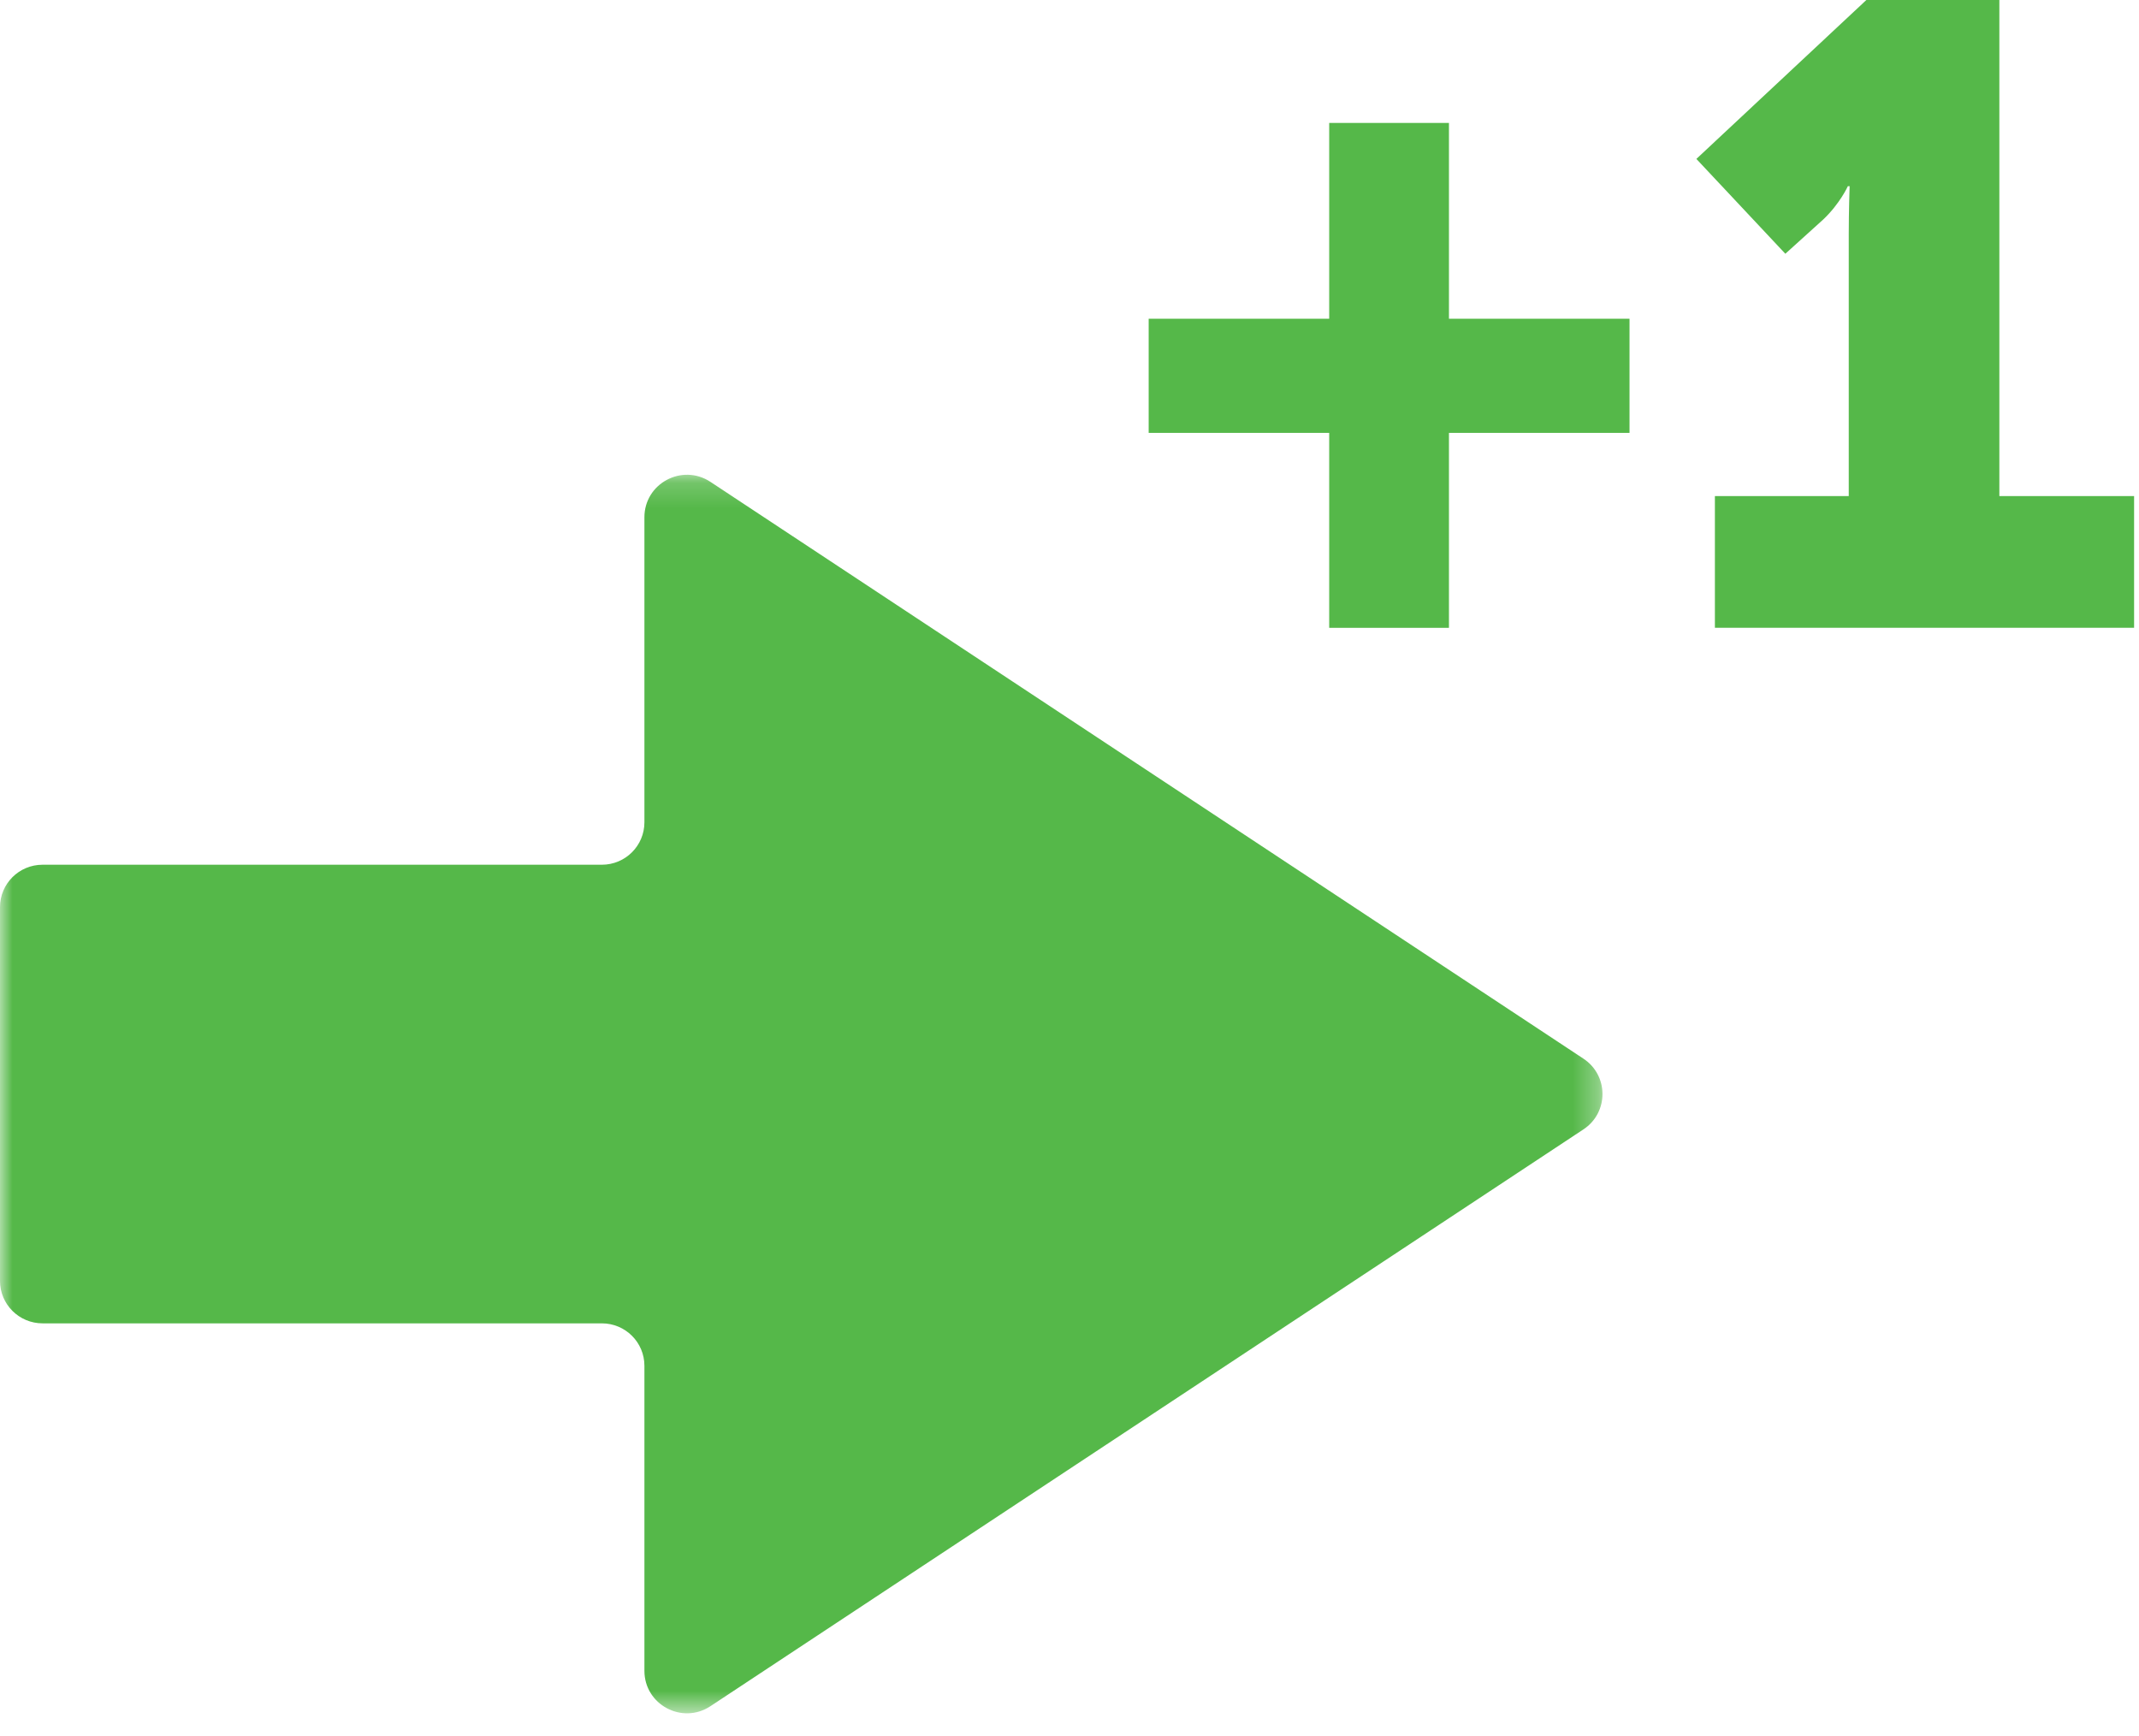 <?xml version="1.0" encoding="UTF-8"?>
<svg width="85px" height="69px" viewBox="0 0 85 69" version="1.1" xmlns="http://www.w3.org/2000/svg" xmlns:xlink="http://www.w3.org/1999/xlink">
    <!-- Generator: Sketch 43.1 (39012) - http://www.bohemiancoding.com/sketch -->
    <title>add referral</title>
    <desc>Created with Sketch.</desc>
    <defs>
        <polygon id="path-1" points="0 49.398 0 0.179 63.679 0.179 63.679 49.398 6.19998916e-16 49.398"></polygon>
    </defs>
    <g id="Residential-Connect" stroke="none" stroke-width="1" fill="none" fill-rule="evenodd">
        <g id="Refferal-1180" transform="translate(-618, -1075)">
            <g id="add-referral" transform="translate(618, 1075)">
                <g id="Group-3" transform="translate(0, 18.687)">
                    <mask id="mask-2" fill="white">
                        <use xlink:href="#path-1"></use>
                    </mask>
                    <g id="Clip-2"></g>
                    <path d="M62.923,23.383 L28.232,0.462 C27.108,-0.28 25.608,0.523 25.608,1.868 L25.608,13.99 C25.608,14.921 24.851,15.676 23.917,15.676 L1.691,15.676 C0.757,15.676 -0,16.43 -0,17.361 L-0,32.216 C-0,33.146 0.757,33.901 1.691,33.901 L23.917,33.901 C24.851,33.901 25.608,34.656 25.608,35.587 L25.608,47.709 C25.608,49.053 27.108,49.857 28.232,49.114 L62.923,26.193 C63.932,25.527 63.932,24.05 62.923,23.383" id="Fill-1" fill="#55B849" mask="url(#mask-2)"></path>
                </g>
                <polygon id="Fill-4" fill="#55B849" points="45.646 12.666 52.82 12.666 52.82 4.885 57.579 4.885 57.579 12.666 64.754 12.666 64.754 17.202 57.579 17.202 57.579 24.949 52.82 24.949 52.82 17.202 45.646 17.202"></polygon>
                <path d="M68.147,19.714 L73.466,19.714 L73.466,9.317 C73.466,8.374 73.501,7.398 73.501,7.398 L73.431,7.398 C73.431,7.398 73.116,8.095 72.451,8.723 L70.946,10.084 L67.411,6.315 L74.166,4.68223934e-05 L79.451,4.68223934e-05 L79.451,19.714 L84.805,19.714 L84.805,24.948 L68.147,24.948 L68.147,19.714 Z" id="Fill-6" fill="#55B849"></path>
            </g>
        </g>
    </g>
</svg>